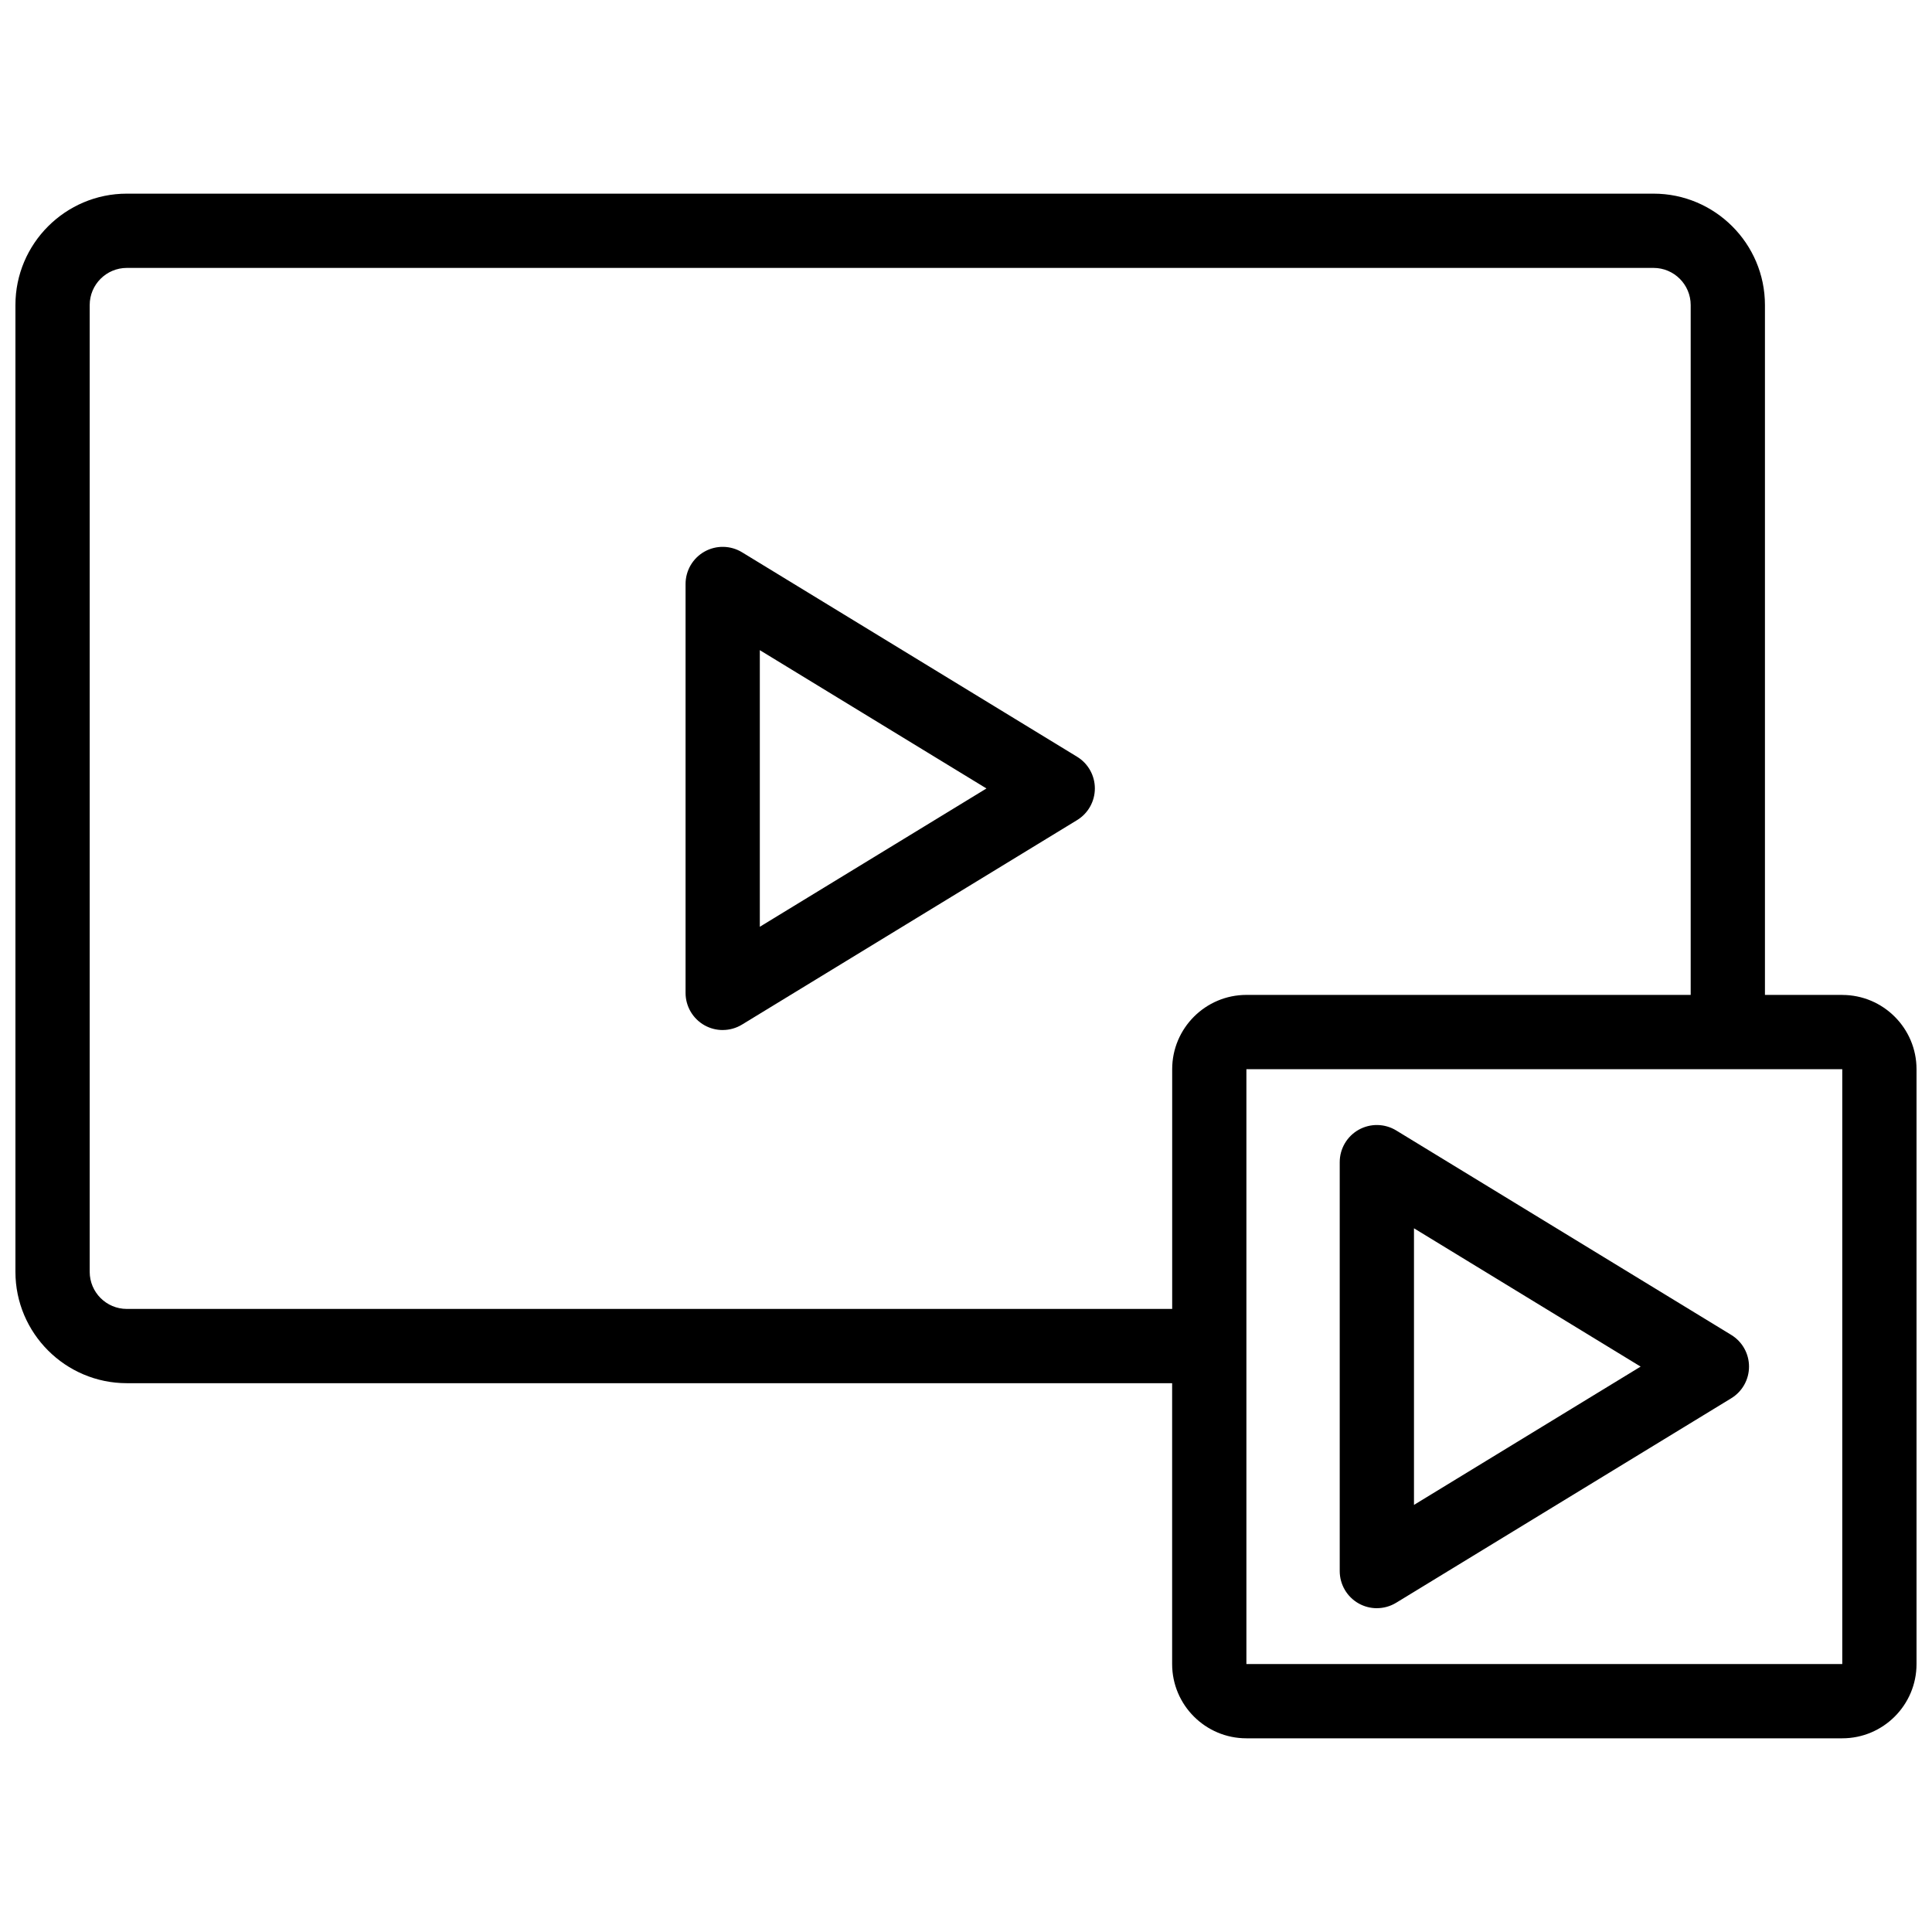 <?xml version="1.0" encoding="UTF-8"?>
<!-- Uploaded to: ICON Repo, www.svgrepo.com, Generator: ICON Repo Mixer Tools -->
<svg width="800px" height="800px" version="1.1" viewBox="144 144 512 512" xmlns="http://www.w3.org/2000/svg">
 <defs>
  <clipPath id="a">
   <path d="m148.09 195h503.81v410h-503.81z"/>
  </clipPath>
 </defs>
 <path d="m335.52 416.97c-1.66 0-3.312-0.418-4.816-1.258-3.102-1.746-5.023-5.023-5.023-8.582v-108.37c0-3.559 1.922-6.84 5.023-8.582 3.102-1.738 6.902-1.668 9.941 0.18l88.789 54.184c2.93 1.785 4.715 4.969 4.715 8.398 0 3.434-1.785 6.613-4.715 8.398l-88.789 54.184c-1.574 0.961-3.344 1.441-5.125 1.441zm9.84-100.67v73.305l60.062-36.652z"/>
 <g clip-path="url(#a)">
  <path d="m632.22 407.66h-20.492v-182.82c0-16.27-13.25-29.52-29.52-29.52h-404.6c-16.27 0-29.52 13.25-29.52 29.52v256.2c0 16.27 13.25 29.52 29.52 29.52h277.02v74.43c0 10.855 8.824 19.68 19.68 19.68h157.91c10.855 0 19.68-8.824 19.68-19.68v-157.64c0-10.848-8.824-19.68-19.68-19.68zm-454.61 83.219c-5.434 0-9.84-4.41-9.84-9.84v-256.2c0-5.422 4.41-9.84 9.84-9.84h404.6c5.422 0 9.84 4.418 9.84 9.84v182.82h-117.73c-10.855 0-19.68 8.832-19.68 19.68v63.535zm454.61 94.109h-157.91v-157.64h157.91z"/>
 </g>
 <path d="m508.88 570.19c-1.66 0-3.312-0.418-4.816-1.258-3.102-1.746-5.023-5.023-5.023-8.582v-108.37c0-3.559 1.922-6.84 5.023-8.582 3.102-1.738 6.902-1.668 9.941 0.18l88.789 54.184c2.93 1.785 4.715 4.969 4.715 8.398 0 3.434-1.785 6.613-4.715 8.398l-88.789 54.184c-1.574 0.961-3.344 1.441-5.125 1.441zm9.84-100.68v73.305l60.062-36.652z"/>
</svg>